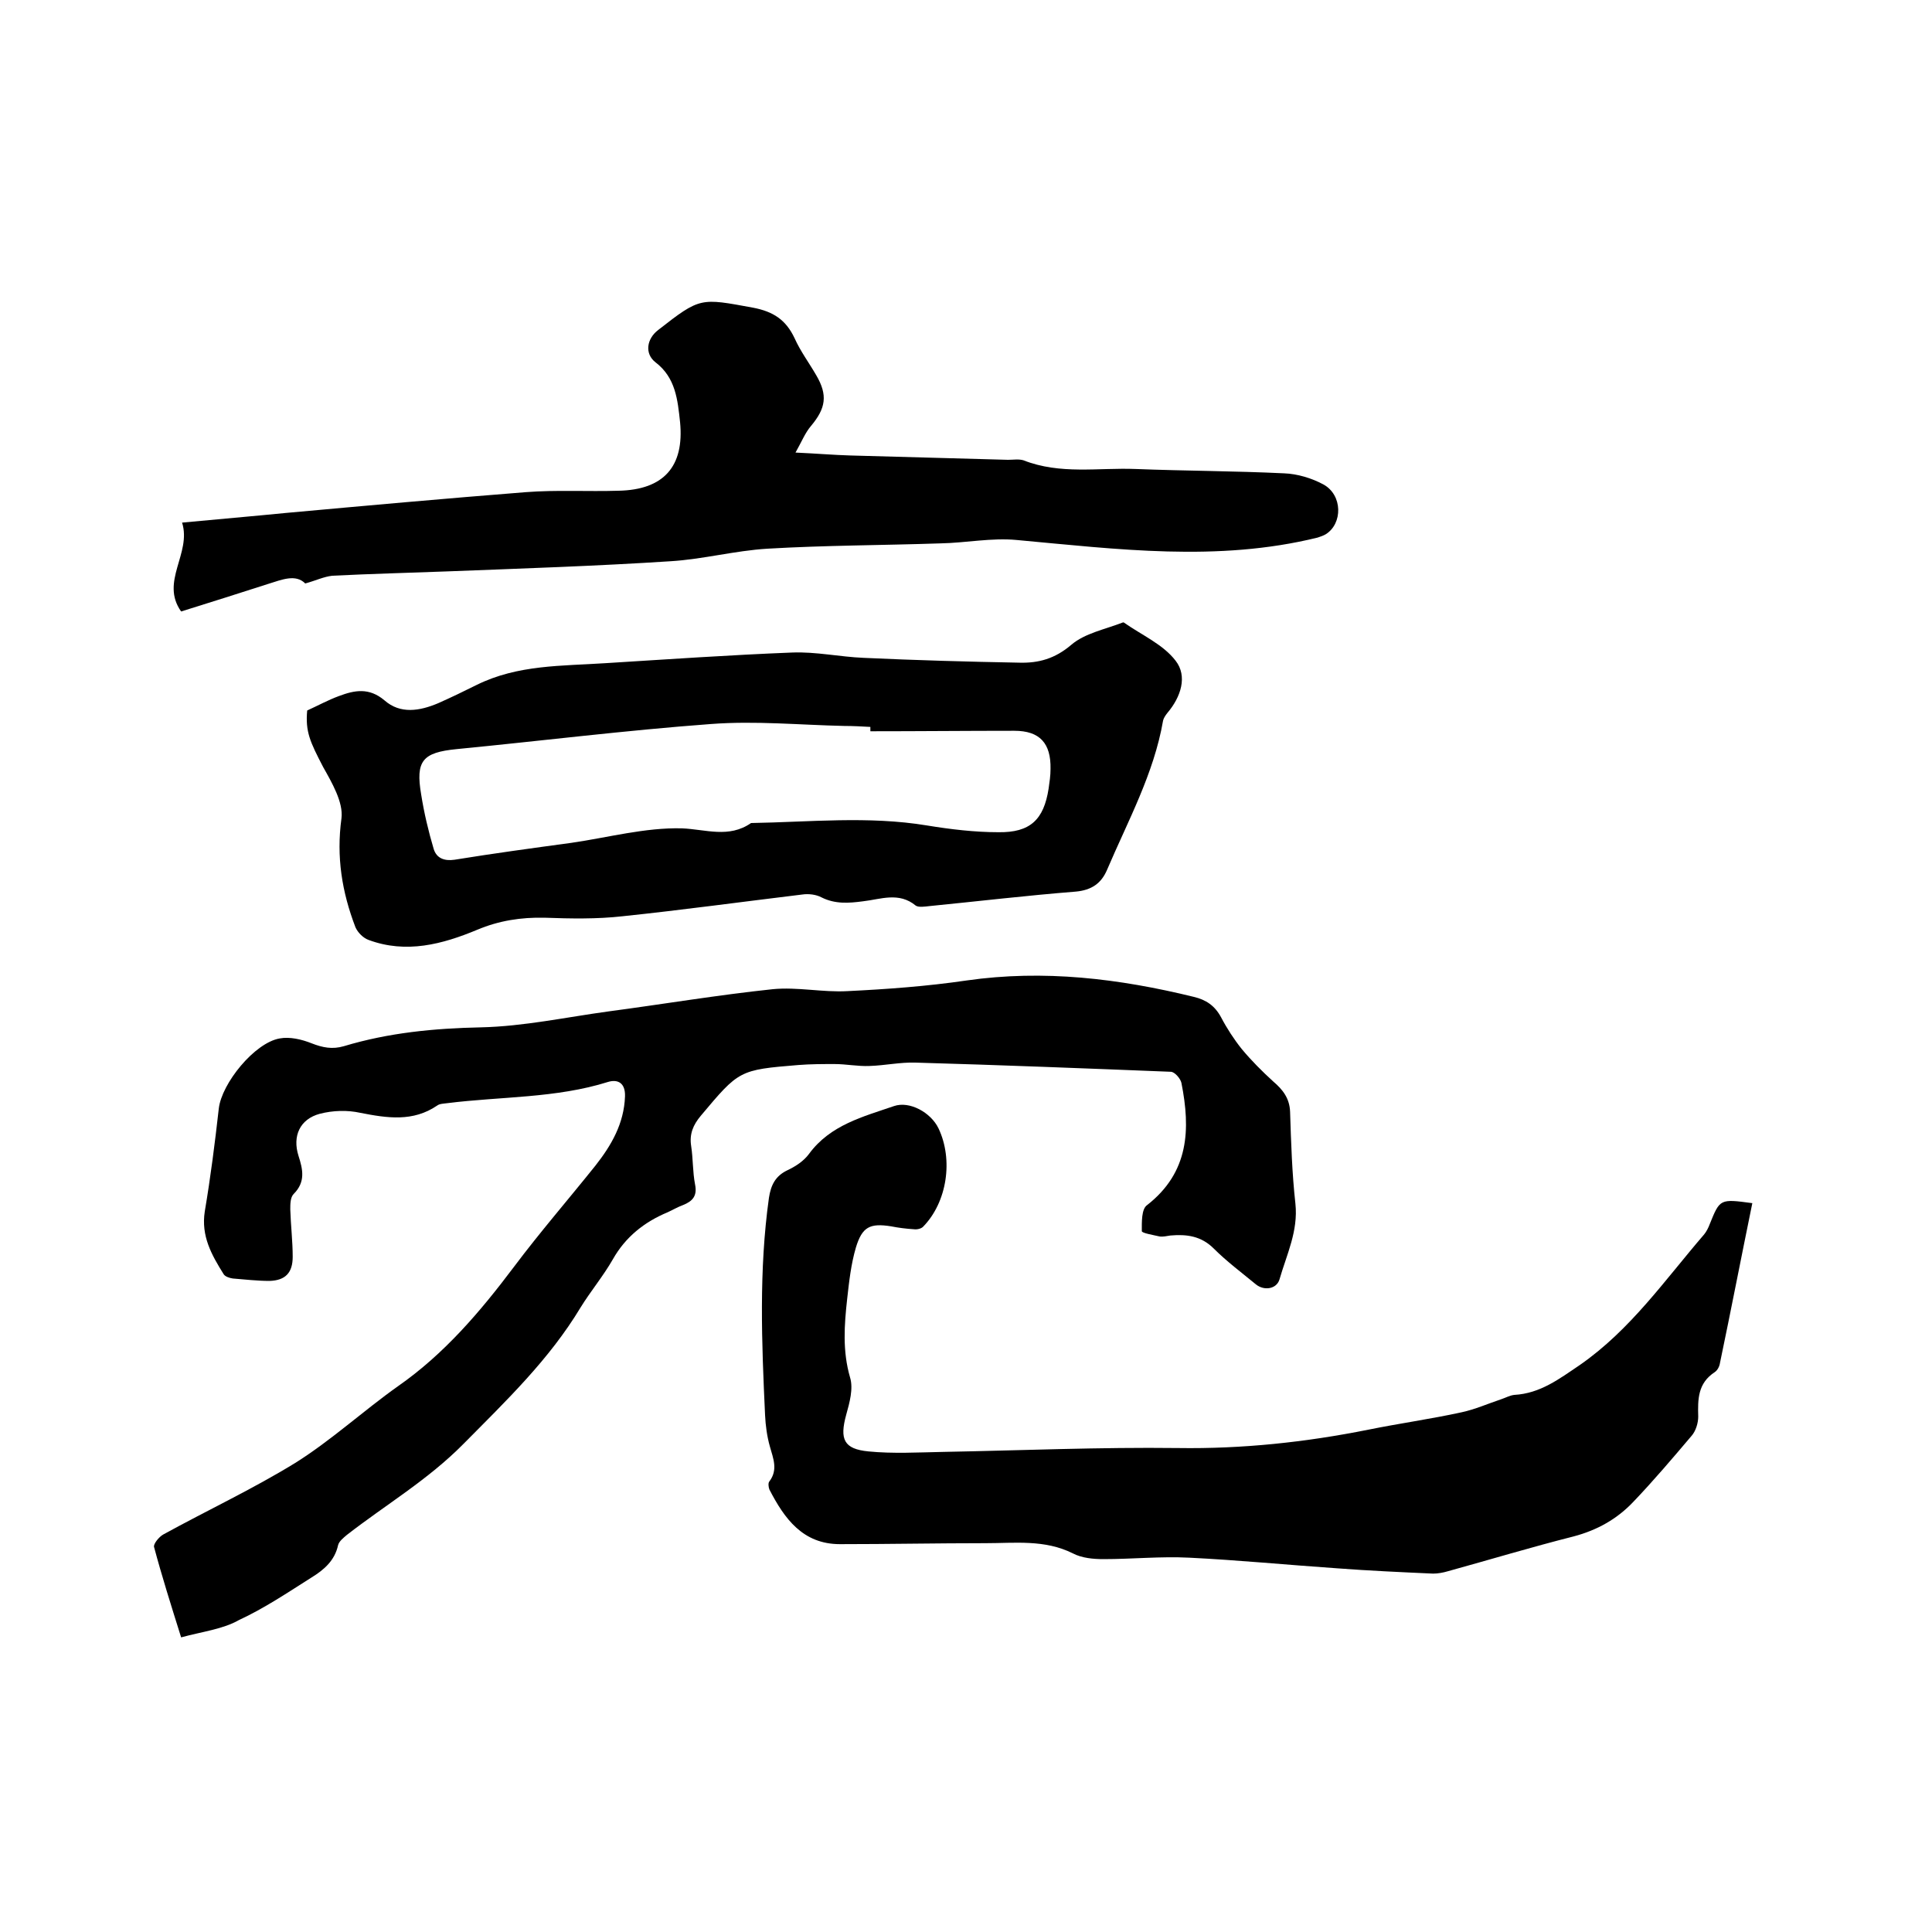 <svg enable-background="new 0 0 400 400" viewBox="0 0 400 400" xmlns="http://www.w3.org/2000/svg"><path d="m37.5 339c-2.1-6.7-4-12.7-5.6-18.7-.2-.6 1-2.1 1.9-2.6 9.1-5 18.5-9.4 27.3-14.8 7.5-4.7 14.1-10.8 21.3-15.9 9.6-6.7 17-15.4 24-24.7 5.4-7.2 11.3-14 16.9-21 3.3-4.2 5.9-8.7 6.1-14.3.1-2.8-1.5-3.6-3.5-3-10.8 3.4-22.2 3-33.3 4.4-.7.1-1.6.1-2.1.5-5 3.4-10.3 2.6-15.9 1.5-2.7-.6-5.7-.5-8.4.2-4.1 1.1-5.7 4.6-4.4 8.7.9 2.8 1.5 5.4-1 7.9-.7.7-.7 2.1-.7 3.2.1 3.3.5 6.6.5 9.8 0 3.3-1.5 4.9-4.8 5-2.5 0-5.1-.3-7.6-.5-.7-.1-1.6-.4-1.9-.9-2.5-4-4.7-7.9-3.9-13 1.2-7.1 2.1-14.2 2.9-21.3.6-5.2 7.4-13.6 12.6-14.5 2.1-.4 4.6.2 6.6 1 2.3.9 4.3 1.3 6.7.6 9.3-2.8 18.7-3.7 28.4-3.9 8.8-.2 17.6-2.1 26.4-3.3 11.3-1.5 22.6-3.4 34-4.6 5.1-.5 10.4.7 15.5.4 8.2-.4 16.4-1 24.6-2.2 16-2.3 31.6-.4 47.1 3.4 2.5.6 4.3 1.8 5.6 4.2 1.2 2.3 2.7 4.6 4.3 6.6 2 2.4 4.2 4.6 6.5 6.7 2 1.7 3.4 3.5 3.5 6.3.2 6.3.4 12.7 1.1 19 .6 5.7-1.8 10.5-3.3 15.7-.6 2-3.2 2.4-4.9 1-2.9-2.4-6-4.7-8.7-7.4-2.6-2.6-5.6-3-9-2.7-.7.1-1.5.3-2.2.2-1.3-.3-3.7-.7-3.7-1.1 0-1.8-.1-4.6 1.1-5.4 8.7-6.8 9-15.7 7.1-25.3-.2-.9-1.4-2.3-2.2-2.3-17.6-.7-35.3-1.4-52.9-1.9-3.1-.1-6.3.6-9.5.7-2.4.1-4.8-.4-7.2-.4-2.5 0-5 0-7.5.2-12.3 1-12.3 1.1-20.2 10.5-1.6 1.9-2.4 3.8-2 6.3.4 2.6.3 5.3.8 7.9.5 2.4-.5 3.5-2.5 4.3-1.1.4-2.1 1-3.2 1.5-4.8 2-8.7 5.1-11.3 9.7-2 3.5-4.6 6.6-6.7 10-6.5 10.8-15.4 19.3-24.2 28.2-7.4 7.5-16.1 12.6-24.2 18.9-.7.6-1.6 1.3-1.8 2.1-.7 3.2-2.9 5.1-5.5 6.7-4.9 3.1-9.8 6.4-15 8.8-3.3 1.9-7.6 2.4-12 3.6z"/><path d="m362.8 249.1c-2.3 11.2-4.4 22.1-6.7 33.1-.1.7-.5 1.5-1.1 1.9-3.5 2.3-3.5 5.6-3.4 9.2 0 1.3-.5 3-1.4 4-3.9 4.6-7.8 9.2-12 13.6-3.4 3.6-7.5 5.9-12.4 7.2-8.7 2.2-17.3 4.8-26 7.2-1 .3-2.1.5-3.1.5-6.6-.3-13.3-.6-19.9-1.1-10.2-.7-20.4-1.7-30.6-2.2-5.9-.3-11.8.3-17.7.3-2.1 0-4.5-.2-6.4-1.2-5.8-2.9-12-2.1-18.1-2.1-10 0-20.1.2-30.1.2-7.7 0-11.5-5.3-14.6-11.3-.2-.5-.3-1.4 0-1.7 1.8-2.4.8-4.7.1-7.2-.6-2.1-.9-4.4-1-6.5-.7-15-1.3-30 .8-45 .4-2.6 1.3-4.5 3.8-5.7 1.7-.8 3.4-1.9 4.5-3.4 4.4-6 11.2-7.7 17.6-9.9 3.2-1.1 7.6 1.3 9.2 4.6 3.1 6.5 1.8 15.3-3.2 20.4-.4.4-1.3.6-1.9.5-1.6-.1-3.2-.3-4.7-.6-4.4-.7-6 .1-7.3 4.4-1 3.4-1.4 7-1.8 10.6-.6 5.4-1 10.8.6 16.3.7 2.3-.1 5.2-.8 7.7-1.4 5.1-.5 7.1 4.6 7.6s10.3.2 15.5.1c16.2-.3 32.4-1 48.6-.8 13.3.2 26.4-1.2 39.4-3.8 6.4-1.3 12.9-2.2 19.3-3.6 2.8-.6 5.5-1.8 8.2-2.7.9-.3 1.8-.8 2.7-.9 5.4-.3 9.3-3.3 13.6-6.2 10.5-7.3 17.6-17.6 25.7-27 .5-.6.9-1.4 1.2-2.2 2.1-5.2 2.1-5.2 8.8-4.3z"/><path d="m63.6 147.1c2.2-1 4.4-2.2 6.6-3 3.2-1.2 6.2-1.8 9.4.9 3.3 2.9 7.3 2.2 11.1.6 2.7-1.2 5.4-2.5 8-3.8 8.5-4.2 17.6-3.9 26.7-4.5 12.9-.8 25.8-1.7 38.6-2.2 4.9-.2 9.9.9 14.8 1.1 10.8.5 21.5.8 32.3 1 3.9.1 7.3-.8 10.7-3.7 2.8-2.4 7-3.2 10.6-4.6.1 0 .2-.1.3 0 3.7 2.6 8.1 4.5 10.7 7.9 2.5 3.2 1.1 7.5-1.7 10.8-.4.5-.8 1.1-.9 1.6-1.9 11-7.3 20.8-11.6 30.9-1.2 2.8-3.2 4.2-6.5 4.5-10.1.8-20.2 2-30.3 3-.9.1-2.2.3-2.8-.1-3.5-2.9-7.3-1.3-10.9-.9-3 .4-5.8.6-8.6-.8-1.1-.6-2.7-.8-4-.6-12.4 1.5-24.8 3.2-37.2 4.5-5.3.6-10.8.5-16.2.3-4.8-.1-9.4.6-13.9 2.5-7.2 3-14.7 5-22.5 2.1-1.1-.4-2.2-1.5-2.7-2.6-2.8-7.3-4-14.6-2.9-22.6.4-3.3-2-7.4-3.8-10.6-2.7-5.2-3.7-7.3-3.3-11.7zm116.6 4.3c0-.3 0-.6 0-.9-1.8-.1-3.6-.2-5.4-.2-9.2-.2-18.4-1.1-27.6-.4-17.6 1.3-35.2 3.5-52.7 5.2-7 .7-8.5 2.4-7.3 9.4.6 3.8 1.5 7.6 2.6 11.3.6 1.9 2.2 2.5 4.3 2.2 8-1.3 16.1-2.4 24.2-3.5 7.6-1.1 15.3-3.2 22.9-3 4.9.2 9.7 2.1 14.3-1.1 12.1-.2 24.3-1.5 36.4.5 4.9.8 9.9 1.4 14.8 1.4 6.6.1 9.4-2.6 10.4-9 .2-1.4.4-2.7.4-4.1.1-5.3-2.2-7.9-7.5-7.9-9.9 0-19.8.1-29.8.1z"/><path d="m63.2 120.8c-2-2-4.8-.8-7.7.1-5.9 1.9-11.9 3.8-18 5.7-4.4-6.2 2.2-12 .2-18.4 7.4-.7 14.4-1.3 21.5-2 16.5-1.5 33.1-3 49.6-4.3 6.4-.5 12.9-.1 19.3-.3 9.3-.2 13.6-5 12.7-14.2-.5-4.6-.9-9.2-5.1-12.4-2.3-1.8-1.8-4.9.6-6.7 8.7-6.8 8.7-6.6 19.6-4.6 4.2.8 6.8 2.5 8.6 6.3 1.2 2.7 3 5.1 4.5 7.7 2.4 4.1 2 6.8-1.1 10.5-1.2 1.4-1.9 3.2-3.2 5.5 4.4.2 7.9.5 11.3.6 10.9.3 21.8.6 32.7.9 1.1 0 2.2-.2 3.2.1 7.6 3 15.5 1.5 23.2 1.8 10.2.4 20.5.4 30.8.9 2.7.1 5.7 1 8.1 2.3 4 2.2 4 8.1.5 10.3-.5.3-1.1.5-1.7.7-20.7 5.1-41.5 2.4-62.3.5-5.2-.5-10.5.6-15.8.7-11.9.4-23.9.4-35.8 1.1-6.7.4-13.4 2.2-20.1 2.6-15.4 1-30.8 1.5-46.2 2.1-7.9.3-15.9.5-23.8.9-1.8.2-3.4 1-5.6 1.6z"/></svg>